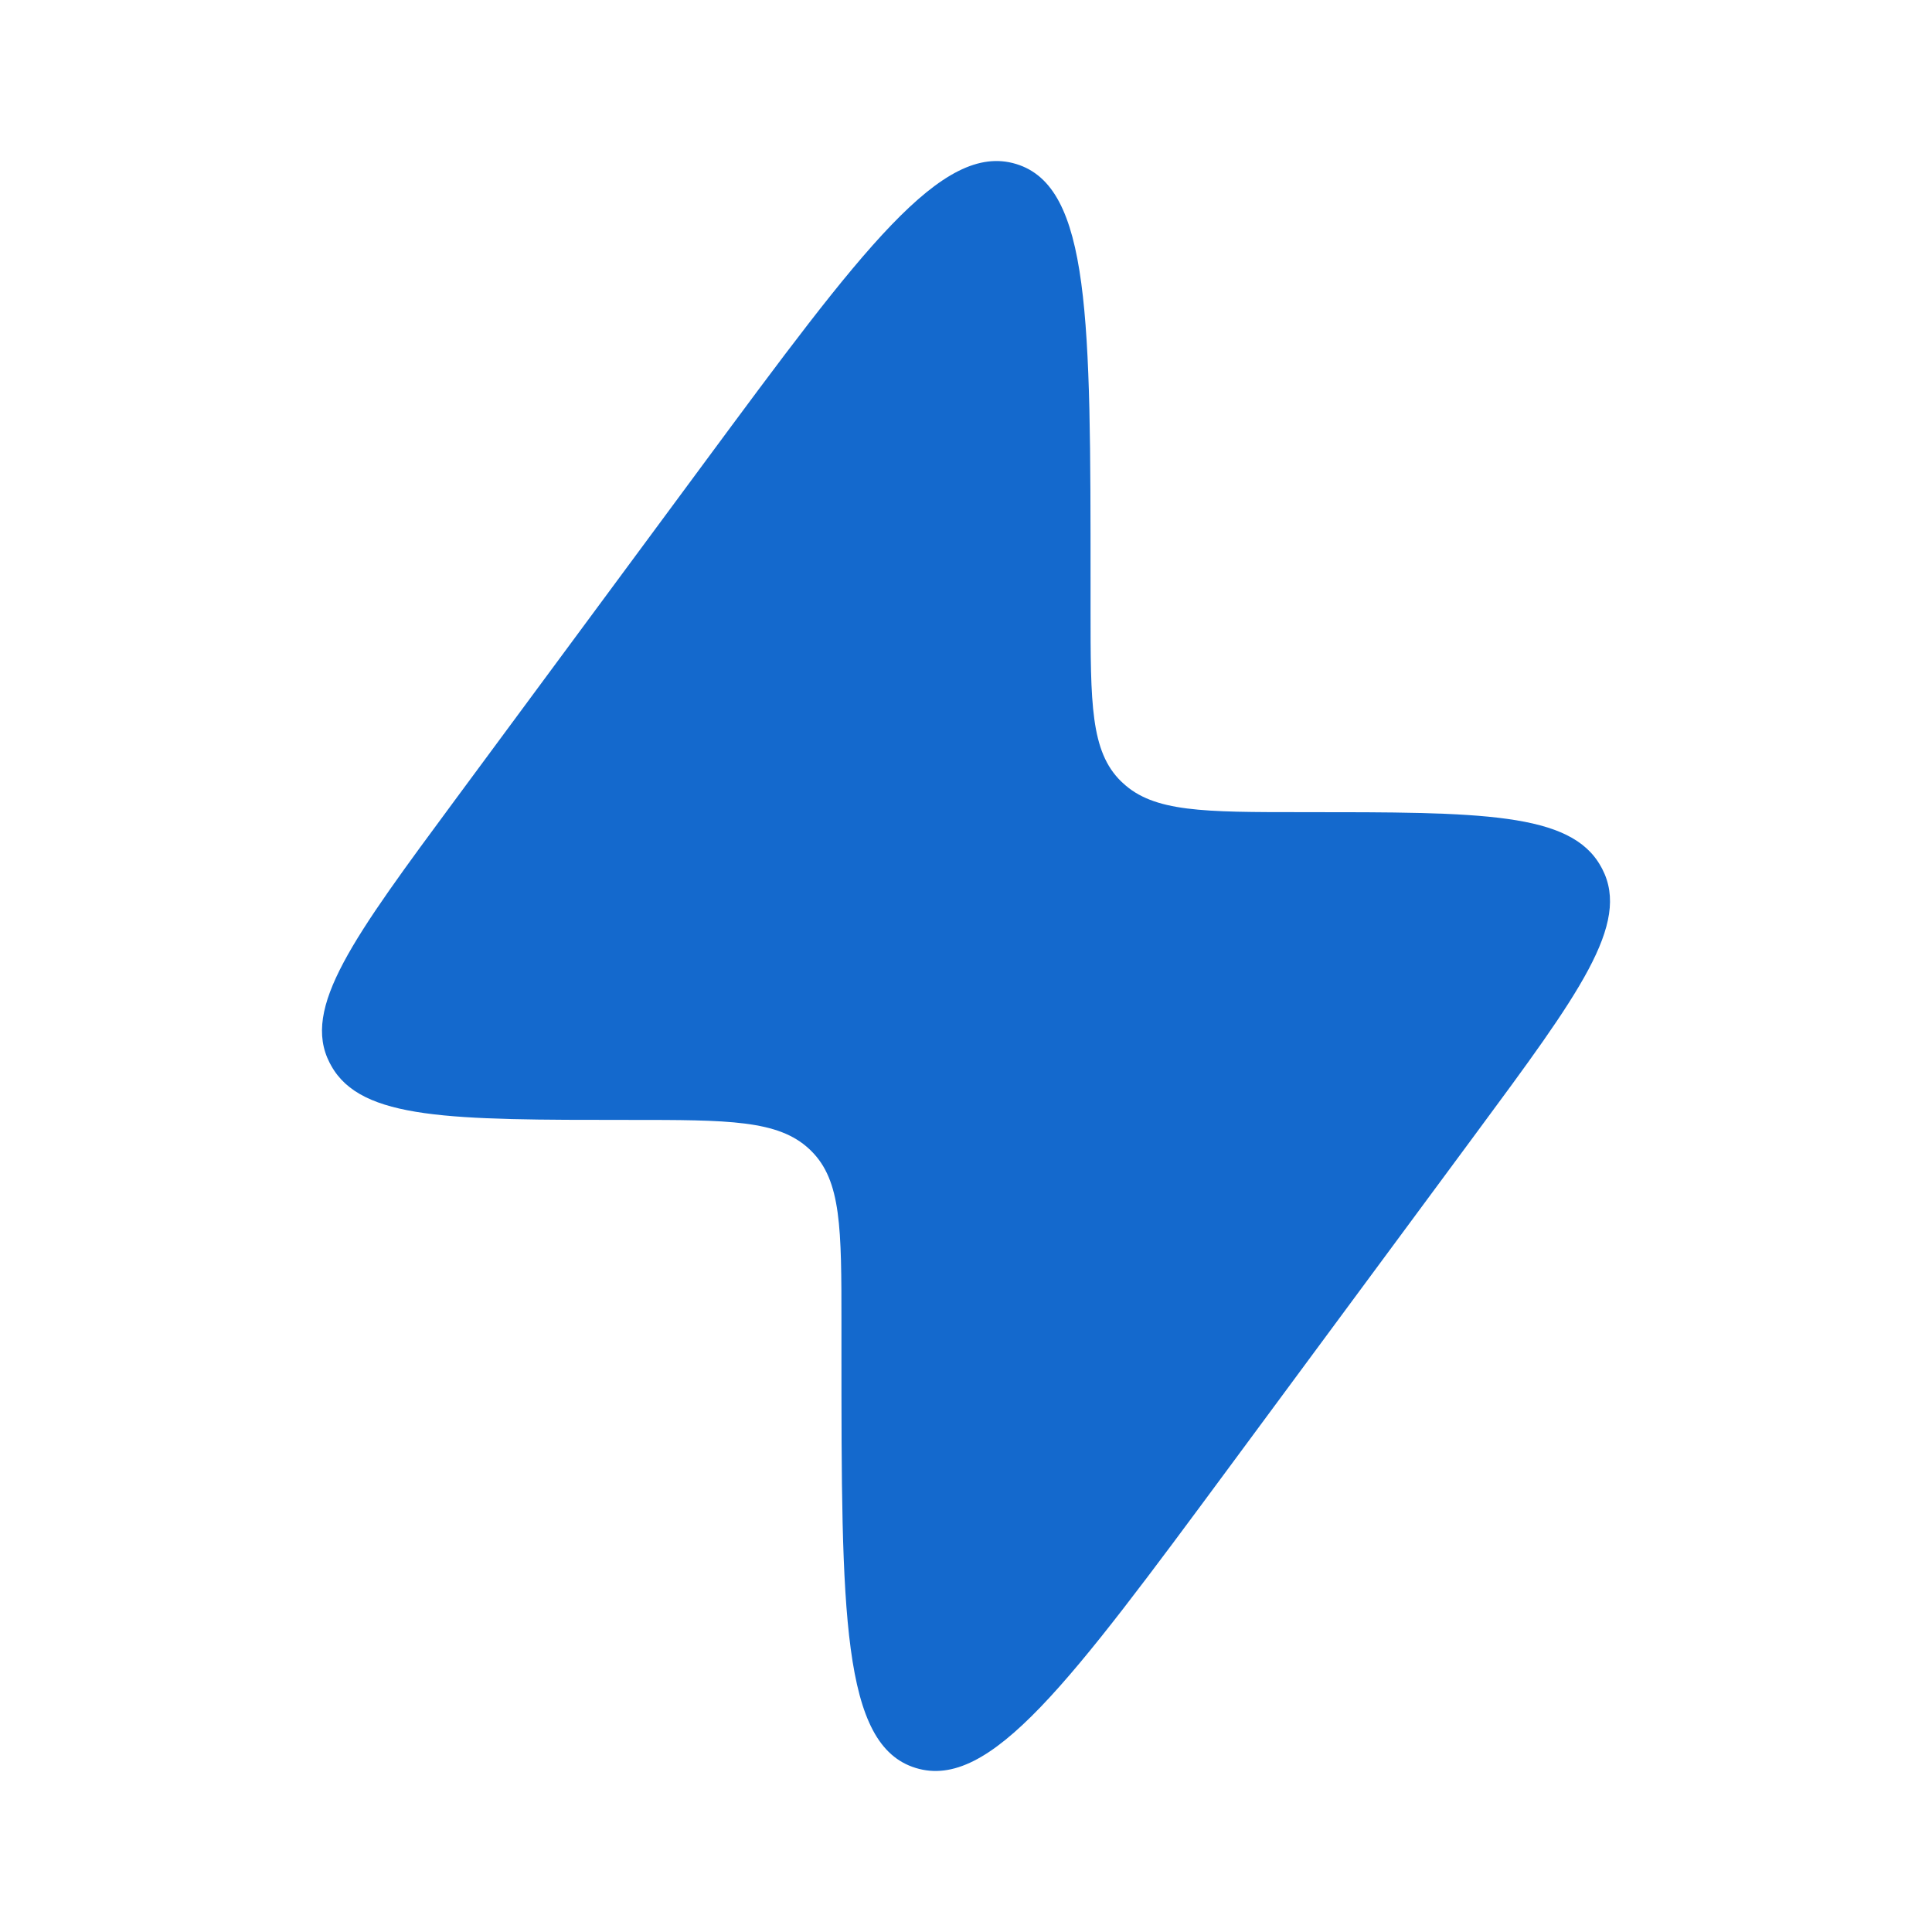 <svg width="30" height="30" viewBox="0 0 30 30" fill="none" xmlns="http://www.w3.org/2000/svg">
<path d="M7.087 12.393L10.915 7.214C13.389 3.867 14.626 2.193 15.78 2.547C16.934 2.9 16.934 4.953 16.934 9.059V9.446C16.934 10.927 16.934 11.667 17.407 12.132L17.433 12.156C17.916 12.611 18.686 12.611 20.228 12.611C23.001 12.611 24.388 12.611 24.857 13.452C24.865 13.466 24.872 13.48 24.88 13.494C25.322 14.348 24.519 15.434 22.913 17.607L19.085 22.786C16.611 26.133 15.374 27.807 14.22 27.453C13.066 27.1 13.066 25.047 13.066 20.941L13.066 20.554C13.066 19.073 13.066 18.333 12.593 17.868L12.568 17.844C12.084 17.39 11.313 17.39 9.772 17.39C6.999 17.39 5.612 17.39 5.143 16.548C5.135 16.535 5.128 16.52 5.12 16.506C4.678 15.652 5.481 14.566 7.087 12.393Z" fill="#1469CD"/>
</svg>
